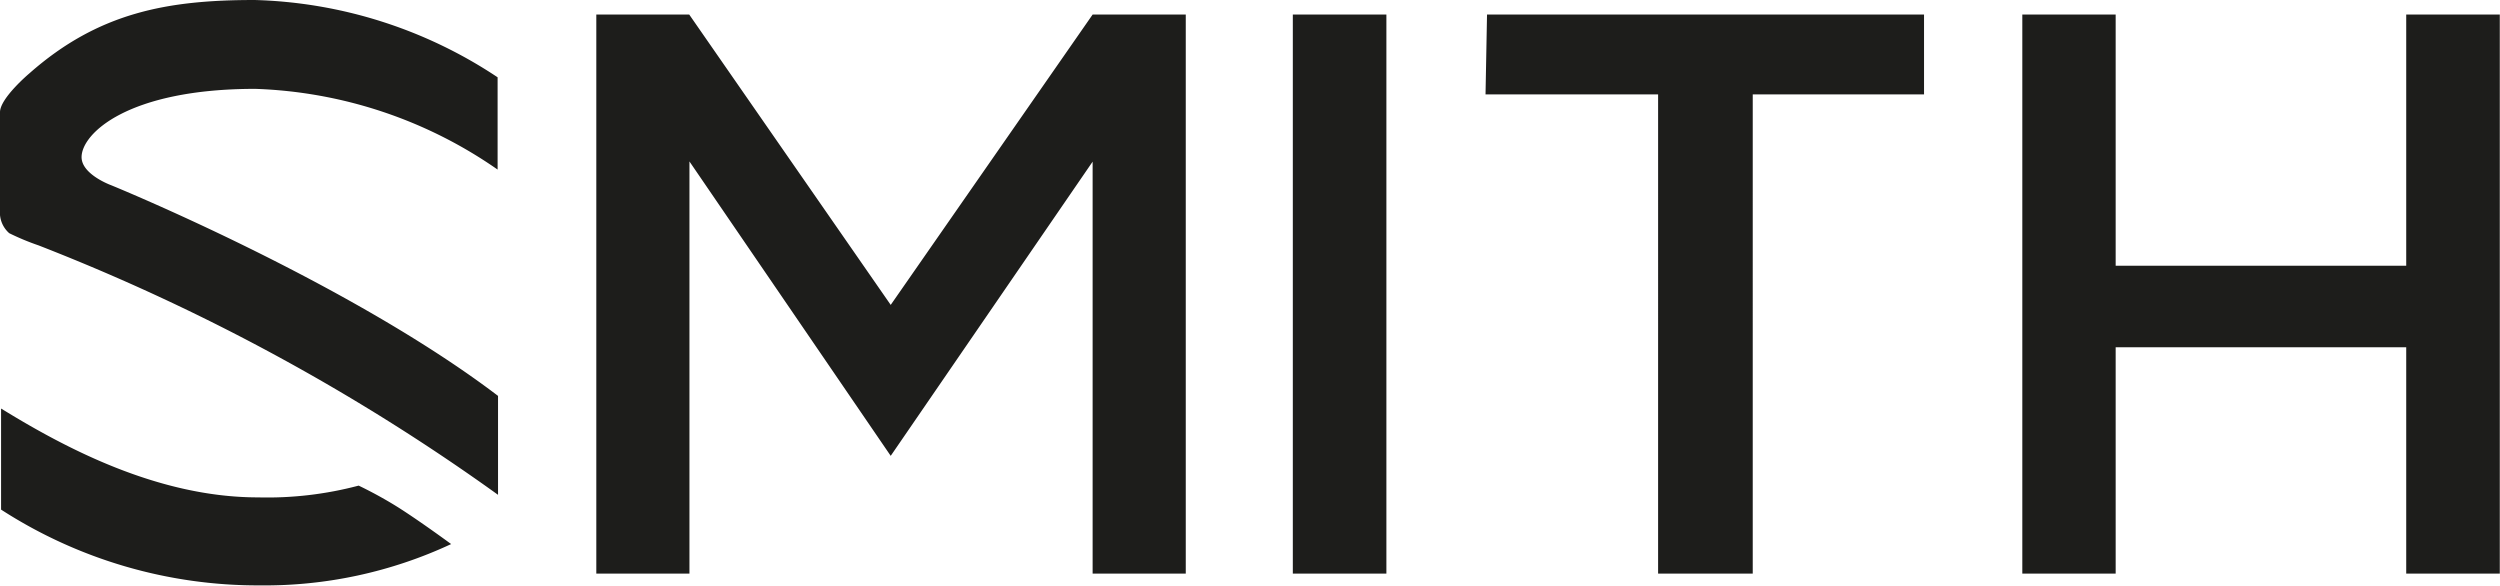 <svg id="Ebene_1" data-name="Ebene 1" xmlns="http://www.w3.org/2000/svg" viewBox="0 0 116.76 27.36"><defs><style>.cls-1{fill:#1d1d1b;}</style></defs><path class="cls-1" d="M5.43,53.66c0,.81,1.38,1.31,1.38,1.31s11.05,4.5,18.07,9.84v4.62A97.07,97.07,0,0,0,3.42,57.78a11.48,11.48,0,0,1-1.37-.57,1.28,1.28,0,0,1-.43-1.07V51.56C1.62,50.9,3,49.74,3,49.74c3.23-2.85,6.46-3.42,10.51-3.42a21.52,21.52,0,0,1,11.35,3.61l0,4.31a21,21,0,0,0-11.32-3.77C7.59,50.47,5.43,52.56,5.43,53.66ZM18.37,69a16.65,16.65,0,0,1-4.7.55c-4.72,0-9.09-2.36-12-4.15v4.72a22.1,22.1,0,0,0,12.1,3.54,20.58,20.58,0,0,0,8.92-1.93s-1.25-.92-2.28-1.59S18.37,69,18.37,69ZM62,73.11h4.37V47H62Zm9-22.38h8.06V73.11h4.42V50.73h8V47H71.07ZM114,47V58.73H100.43V47H96.07V73.11h4.36V62.54H114V73.11h4.37V47ZM43.22,60.56,33.81,47H29.47V73.11h4.35V53.86l9.4,13.75,9.43-13.74V73.11H57V47H52.65Z" transform="translate(-1.62 -46.32)"/></svg>